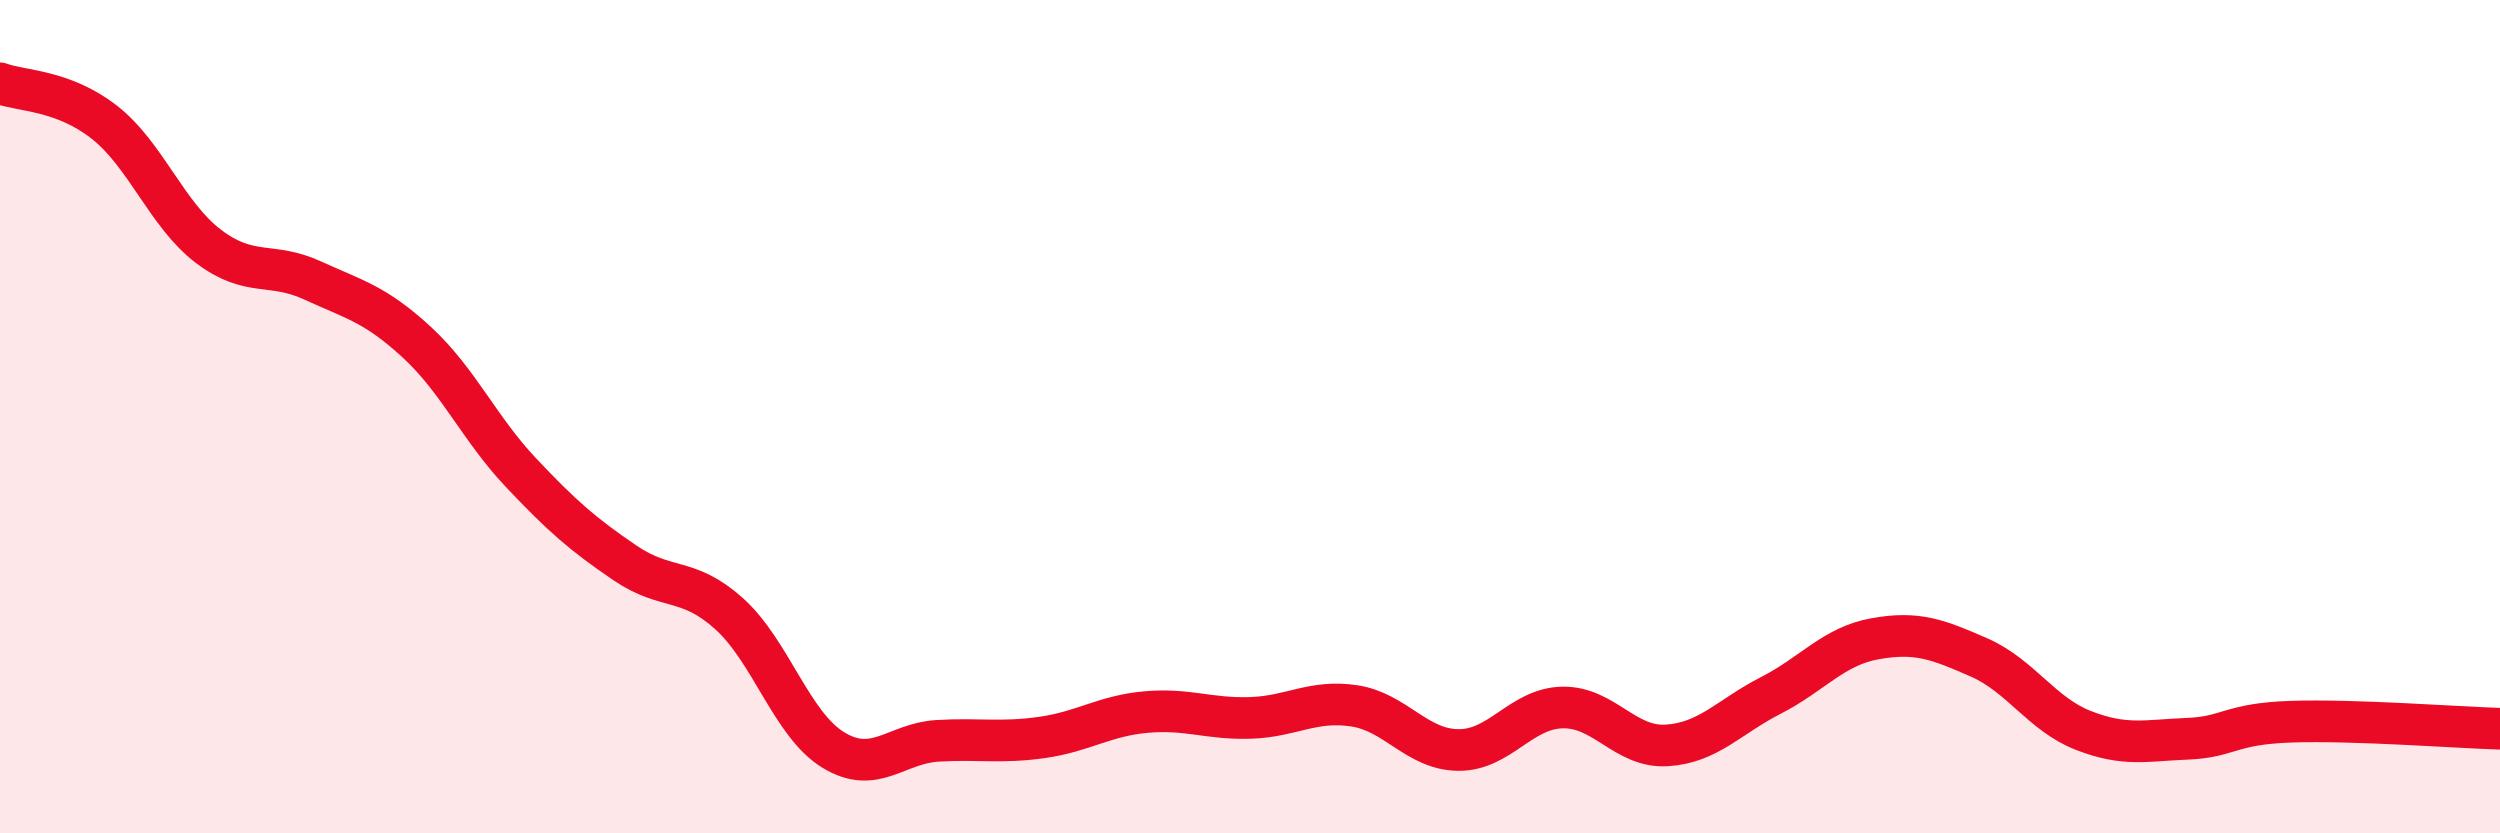 
    <svg width="60" height="20" viewBox="0 0 60 20" xmlns="http://www.w3.org/2000/svg">
      <path
        d="M 0,2 C 0.5,2.19 1.5,2.15 2.5,2.93 C 3.5,3.71 4,5.15 5,5.91 C 6,6.67 6.5,6.27 7.5,6.73 C 8.5,7.19 9,7.29 10,8.21 C 11,9.13 11.5,10.28 12.5,11.34 C 13.5,12.4 14,12.83 15,13.51 C 16,14.19 16.5,13.83 17.5,14.73 C 18.5,15.63 19,17.39 20,18 C 21,18.61 21.5,17.84 22.5,17.78 C 23.5,17.72 24,17.84 25,17.7 C 26,17.56 26.5,17.18 27.5,17.09 C 28.5,17 29,17.26 30,17.23 C 31,17.2 31.5,16.79 32.5,16.94 C 33.5,17.09 34,17.99 35,18 C 36,18.01 36.5,17 37.5,16.98 C 38.5,16.96 39,17.95 40,17.89 C 41,17.83 41.5,17.2 42.5,16.69 C 43.5,16.18 44,15.51 45,15.33 C 46,15.15 46.5,15.34 47.5,15.78 C 48.5,16.22 49,17.14 50,17.53 C 51,17.92 51.5,17.77 52.5,17.73 C 53.5,17.69 53.5,17.37 55,17.32 C 56.5,17.27 59,17.46 60,17.49L60 20L0 20Z"
        fill="#EB0A25"
        opacity="0.1"
        stroke-linecap="round"
        stroke-linejoin="round"
      />
      <path
        d="M 0,2 C 0.5,2.19 1.5,2.15 2.5,2.93 C 3.5,3.71 4,5.15 5,5.91 C 6,6.67 6.5,6.27 7.5,6.73 C 8.5,7.19 9,7.29 10,8.21 C 11,9.13 11.5,10.28 12.5,11.34 C 13.5,12.4 14,12.83 15,13.51 C 16,14.19 16.5,13.83 17.5,14.73 C 18.5,15.63 19,17.39 20,18 C 21,18.61 21.5,17.84 22.5,17.78 C 23.5,17.72 24,17.84 25,17.7 C 26,17.56 26.5,17.18 27.5,17.09 C 28.5,17 29,17.26 30,17.23 C 31,17.2 31.5,16.79 32.5,16.94 C 33.5,17.09 34,17.99 35,18 C 36,18.01 36.5,17 37.5,16.98 C 38.5,16.96 39,17.95 40,17.89 C 41,17.83 41.5,17.2 42.5,16.69 C 43.5,16.18 44,15.51 45,15.33 C 46,15.15 46.5,15.34 47.5,15.78 C 48.5,16.22 49,17.14 50,17.53 C 51,17.92 51.5,17.77 52.5,17.73 C 53.5,17.69 53.5,17.37 55,17.32 C 56.5,17.27 59,17.46 60,17.49"
        stroke="#EB0A25"
        stroke-width="1"
        fill="none"
        stroke-linecap="round"
        stroke-linejoin="round"
      />
    </svg>
  